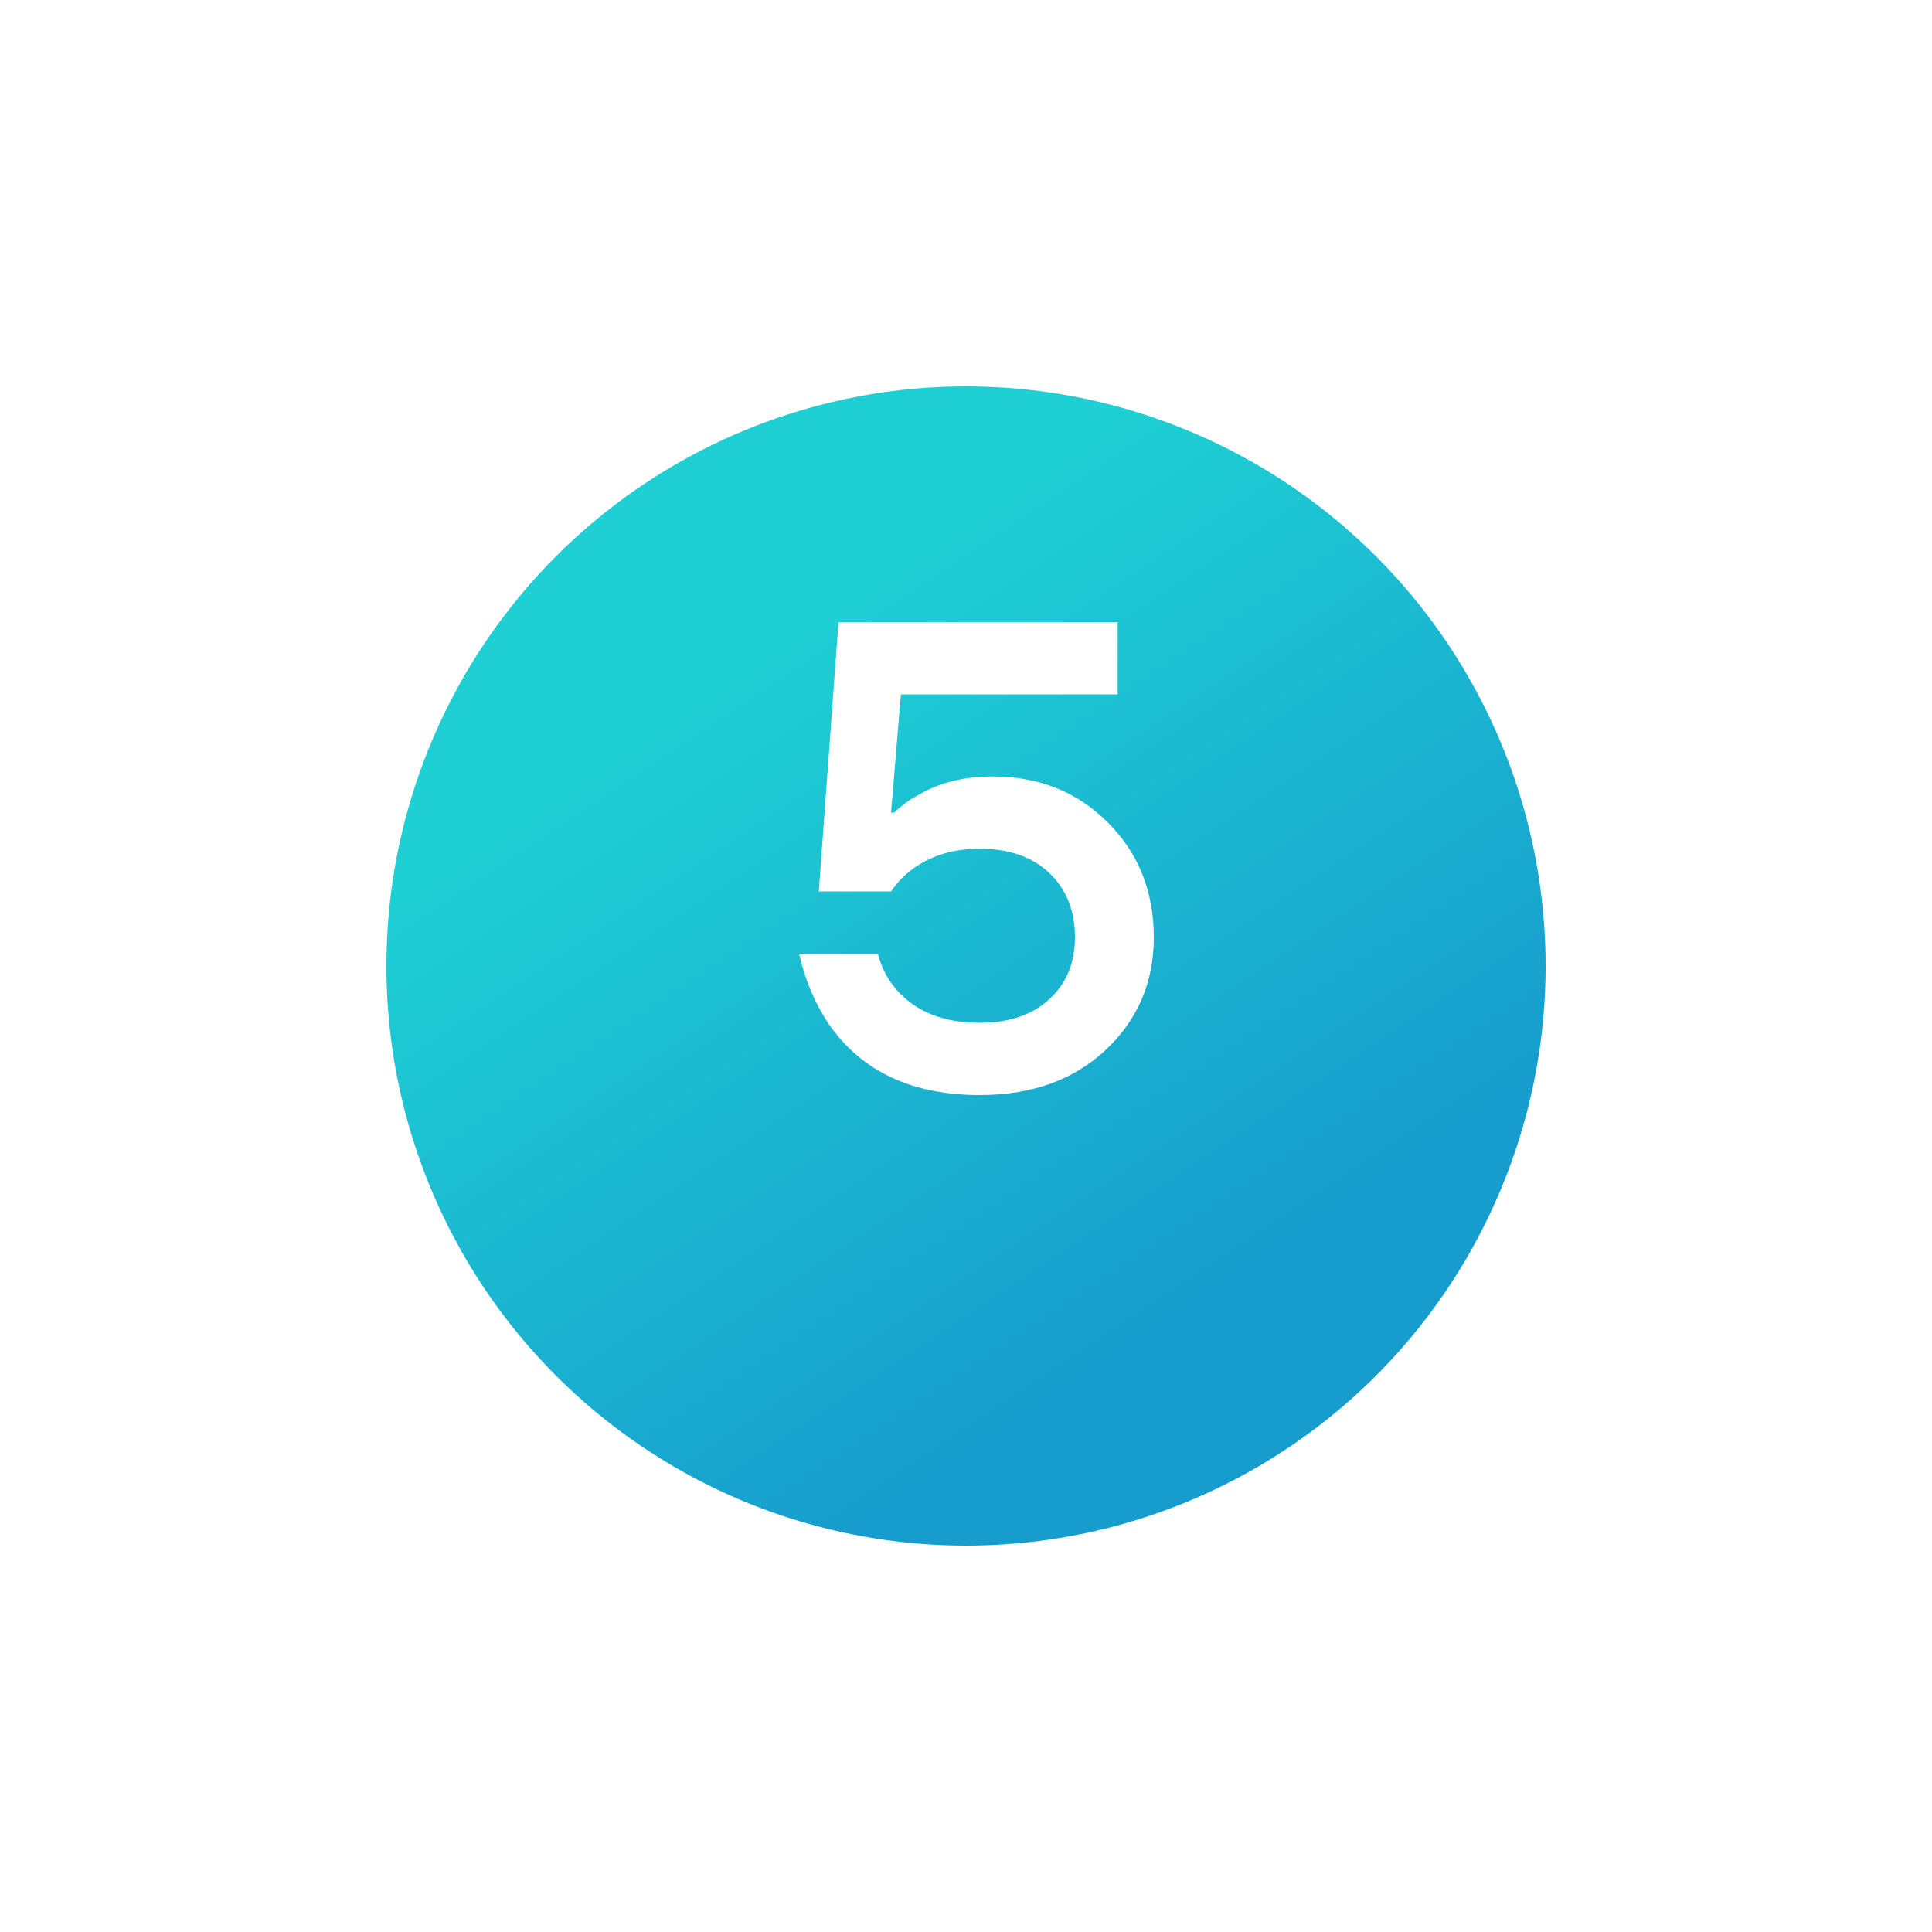 <?xml version="1.0" encoding="UTF-8"?> <svg xmlns="http://www.w3.org/2000/svg" width="100" height="100" viewBox="0 0 100 100" fill="none"><g filter="url(#filter0_d_922_246)"><circle cx="50" cy="46" r="30" fill="url(#paint0_linear_922_246)"></circle></g><path d="M41.36 49.37H45.44C45.621 50.073 45.927 50.673 46.358 51.172C47.355 52.351 48.806 52.94 50.71 52.94C52.229 52.94 53.43 52.532 54.314 51.716C55.198 50.9 55.64 49.835 55.64 48.52C55.64 47.137 55.198 46.027 54.314 45.188C53.43 44.349 52.229 43.93 50.71 43.93C49.305 43.93 48.115 44.304 47.14 45.052C46.755 45.347 46.415 45.709 46.12 46.14H42.38L43.4 32.2H57.85V35.94H46.63L46.12 42.06H46.29C46.653 41.697 47.072 41.391 47.548 41.142C48.613 40.507 49.894 40.19 51.39 40.19C53.77 40.19 55.753 40.983 57.34 42.57C58.927 44.157 59.72 46.14 59.72 48.52C59.72 50.855 58.881 52.804 57.204 54.368C55.549 55.909 53.385 56.68 50.71 56.68C47.219 56.68 44.624 55.467 42.924 53.042C42.199 51.977 41.677 50.753 41.36 49.37Z" fill="white"></path><defs><filter id="filter0_d_922_246" x="0" y="0" width="100" height="100" filterUnits="userSpaceOnUse" color-interpolation-filters="sRGB"><feFlood flood-opacity="0" result="BackgroundImageFix"></feFlood><feColorMatrix in="SourceAlpha" type="matrix" values="0 0 0 0 0 0 0 0 0 0 0 0 0 0 0 0 0 0 127 0" result="hardAlpha"></feColorMatrix><feOffset dy="4"></feOffset><feGaussianBlur stdDeviation="10"></feGaussianBlur><feComposite in2="hardAlpha" operator="out"></feComposite><feColorMatrix type="matrix" values="0 0 0 0 0.11 0 0 0 0 0.749 0 0 0 0 0.824 0 0 0 0.5 0"></feColorMatrix><feBlend mode="normal" in2="BackgroundImageFix" result="effect1_dropShadow_922_246"></feBlend><feBlend mode="normal" in="SourceGraphic" in2="effect1_dropShadow_922_246" result="shape"></feBlend></filter><linearGradient id="paint0_linear_922_246" x1="39.918" y1="30.016" x2="62.049" y2="63.213" gradientUnits="userSpaceOnUse"><stop stop-color="#1ECFD4"></stop><stop offset="1" stop-color="#179DCD"></stop></linearGradient></defs></svg> 